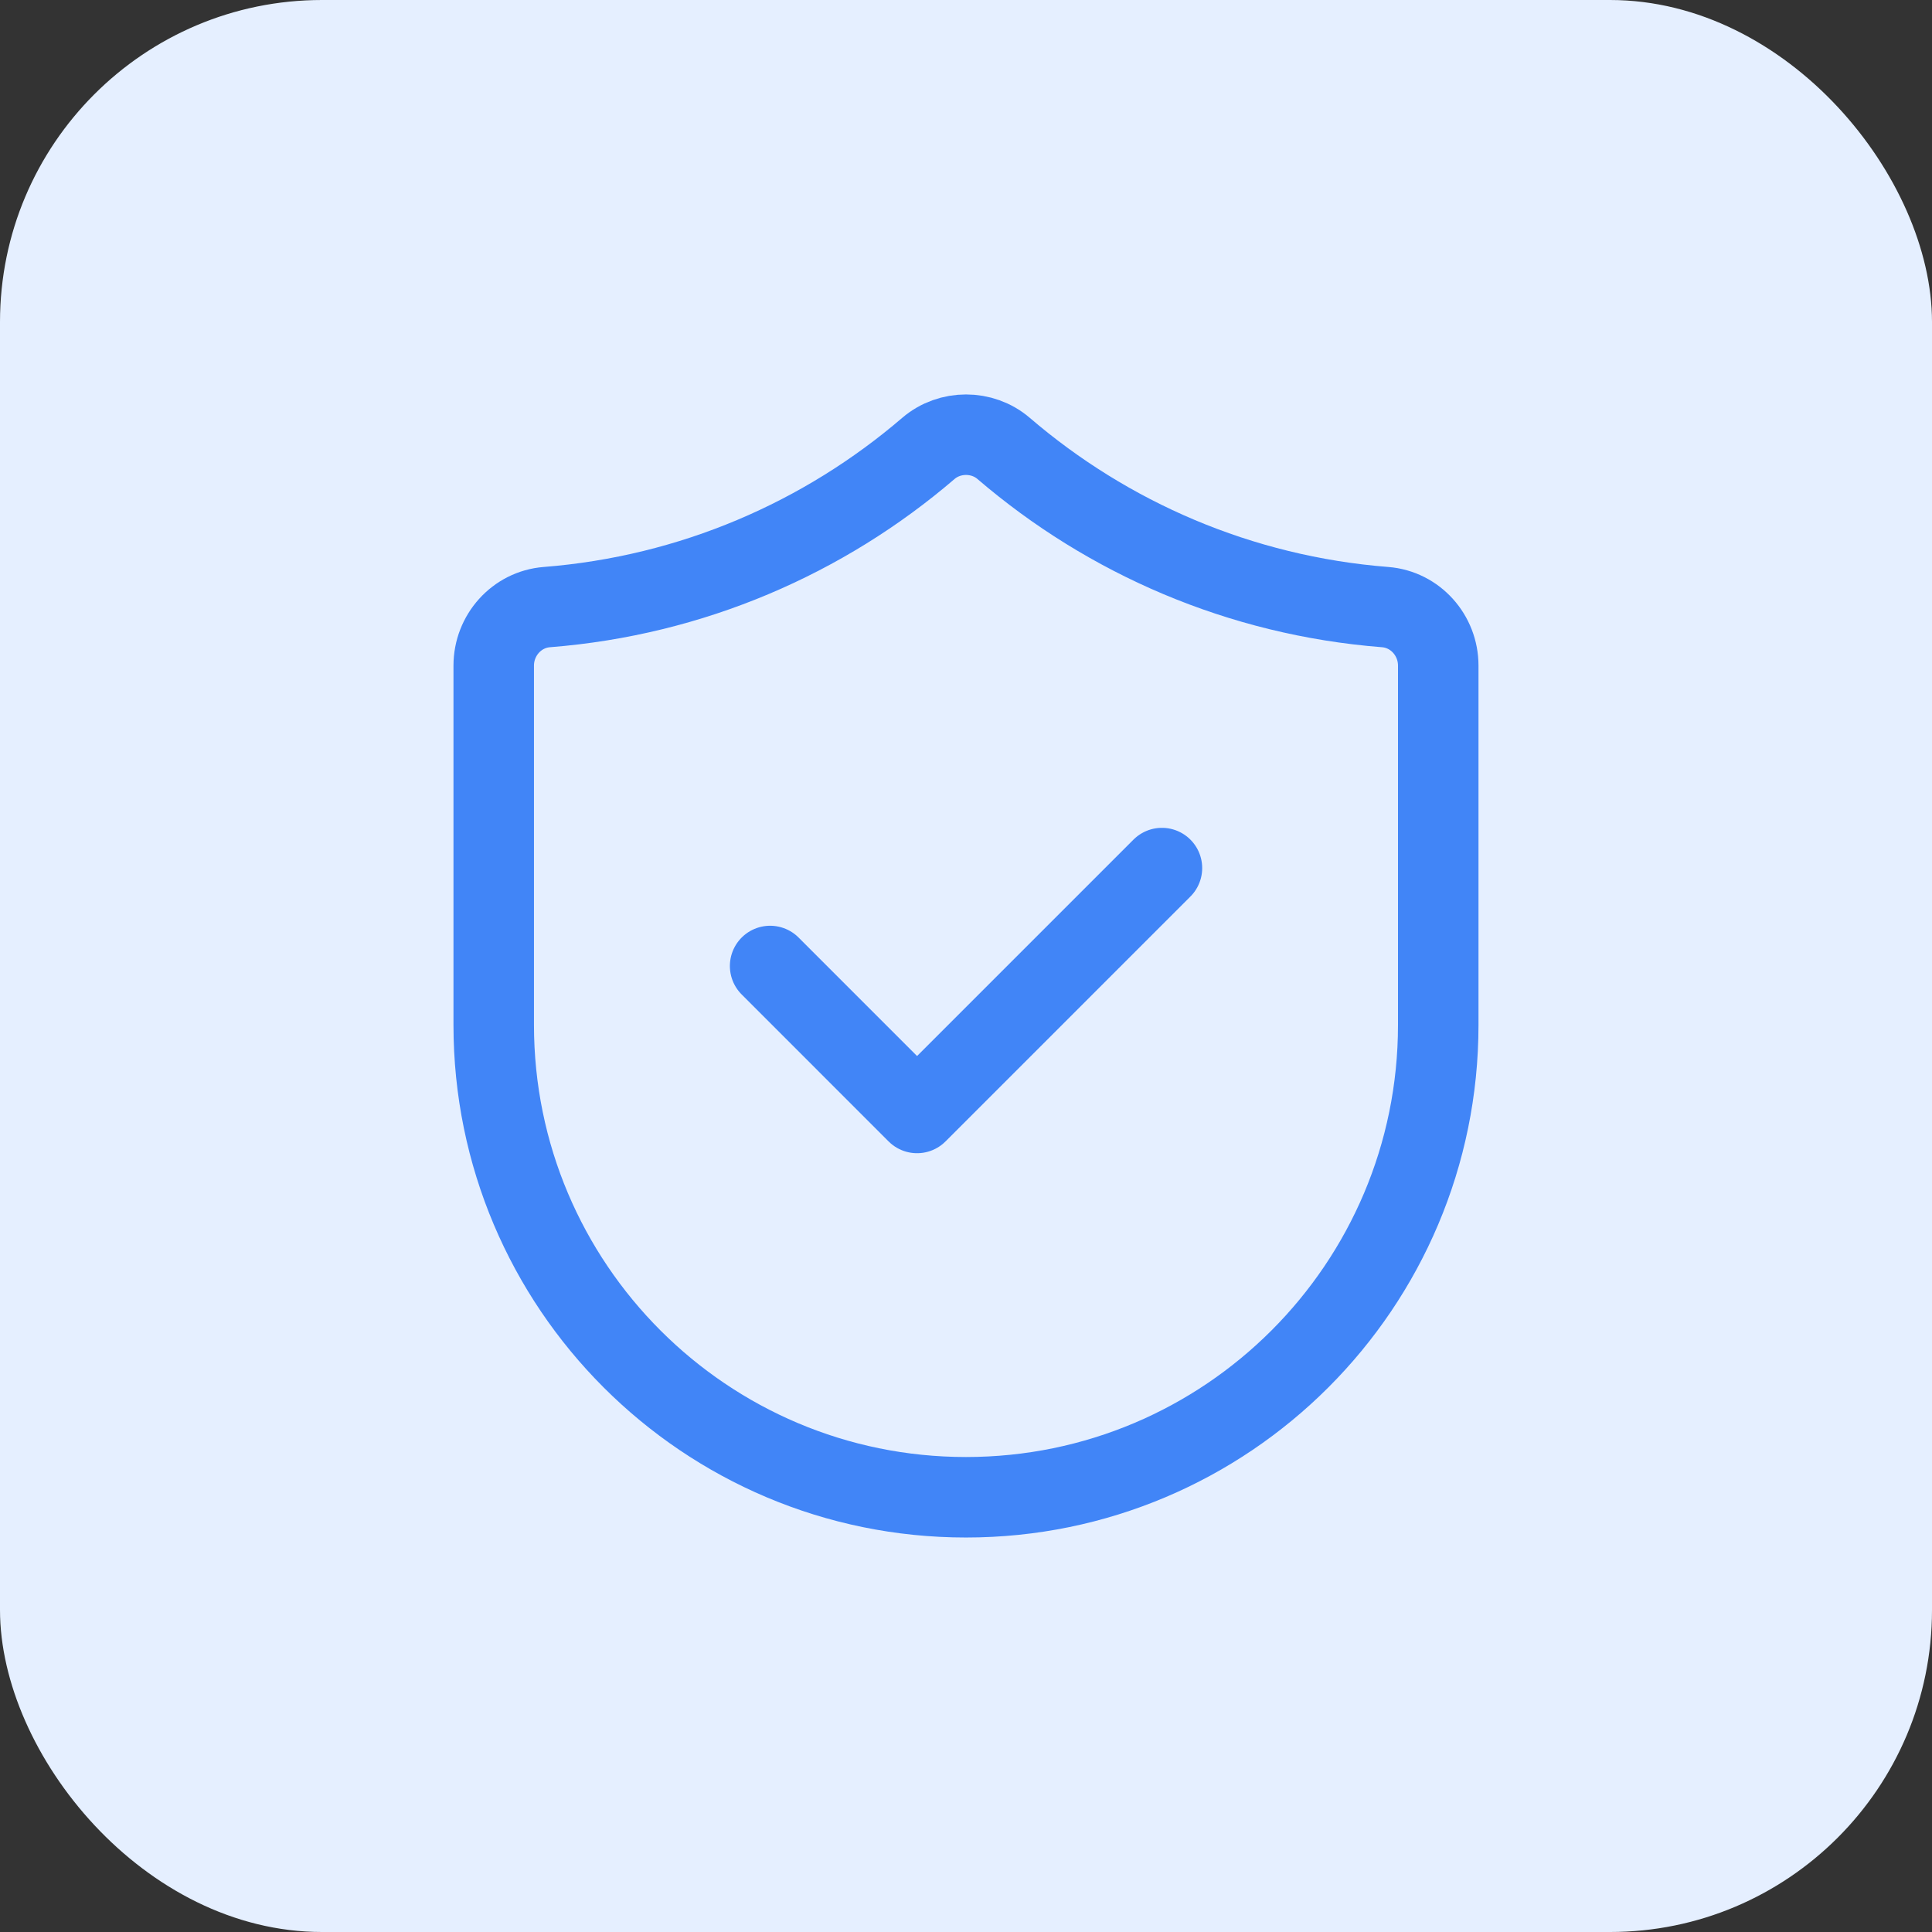 <?xml version="1.0" encoding="UTF-8"?> <svg xmlns="http://www.w3.org/2000/svg" width="60" height="60" viewBox="0 0 60 60" fill="none"><rect x="0" y="0" width="60" height="60" fill="#333333" stroke="none"/> <rect width="60" height="60" rx="10" fill="#E5EFFF"></rect> <path fill-rule="evenodd" clip-rule="evenodd" d="M44.666 31.832C44.666 39.932 38.099 46.499 30 46.499V46.499C21.9 46.499 15.333 39.932 15.333 31.832V20.671C15.333 19.731 16.044 18.928 16.983 18.854C21.491 18.499 25.594 16.704 28.832 13.926C29.495 13.358 30.506 13.358 31.168 13.926C34.405 16.704 38.508 18.5 43.016 18.854C43.955 18.928 44.666 19.731 44.666 20.671V31.832Z" stroke="#4185F7" stroke-width="2.5" stroke-linecap="round" stroke-linejoin="round"></path> <path d="M36.085 26.959L28.48 34.564L23.917 30" stroke="#4185F7" stroke-width="2.5" stroke-linecap="round" stroke-linejoin="round"></path> </svg> 
